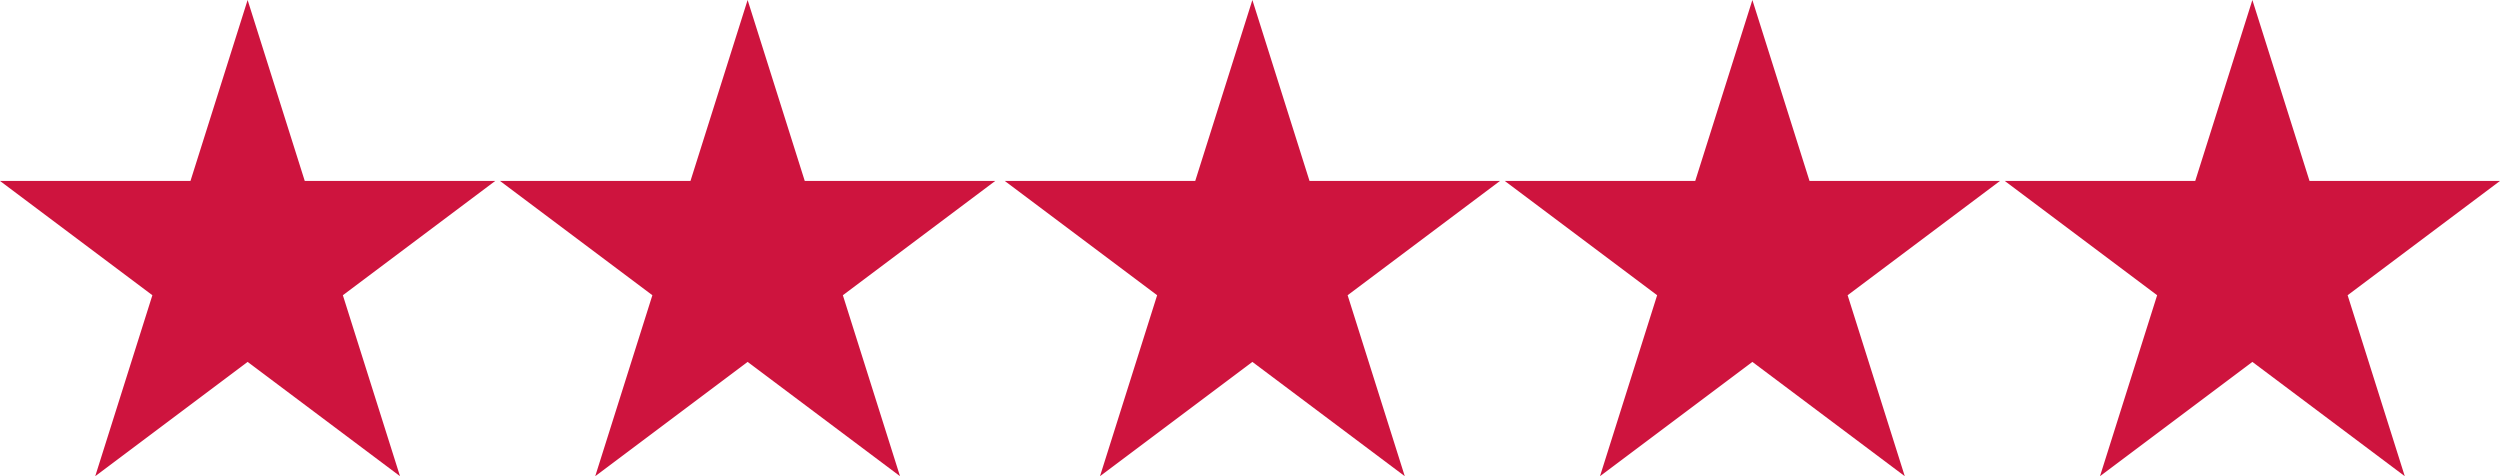 <svg xmlns="http://www.w3.org/2000/svg" width="190.055" height="36.2" viewBox="0 0 190.055 36.2"><g id="_5_stars" data-name="5_stars" transform="translate(-5 -5)"><path id="B" d="M23.824,5l4.344,13.756h14.48L31.065,27.444,35.409,41.2,23.824,32.512,12.24,41.2l4.344-13.756L5,18.756H19.48Z" fill="#ce143e" fill-rule="evenodd"/><path id="Path_1" data-name="Path 1" d="M23.824,5l4.344,13.756h14.48L31.065,27.444,35.409,41.2,23.824,32.512,12.24,41.2l4.344-13.756L5,18.756H19.48Z" transform="translate(38.011)" fill="#ce143e" fill-rule="evenodd"/><path id="Path_2" data-name="Path 2" d="M23.824,5l4.344,13.756h14.48L31.065,27.444,35.409,41.2,23.824,32.512,12.24,41.2l4.344-13.756L5,18.756H19.48Z" transform="translate(76.384)" fill="#ce143e" fill-rule="evenodd"/><path id="Path_3" data-name="Path 3" d="M23.824,5l4.344,13.756h14.48L31.065,27.444,35.409,41.2,23.824,32.512,12.24,41.2l4.344-13.756L5,18.756H19.48Z" transform="translate(114.395)" fill="#ce143e" fill-rule="evenodd"/><path id="Path_4" data-name="Path 4" d="M23.824,5l4.344,13.756h14.48L31.065,27.444,35.409,41.2,23.824,32.512,12.24,41.2l4.344-13.756L5,18.756H19.48Z" transform="translate(152.406)" fill="#ce143e" fill-rule="evenodd"/></g></svg>